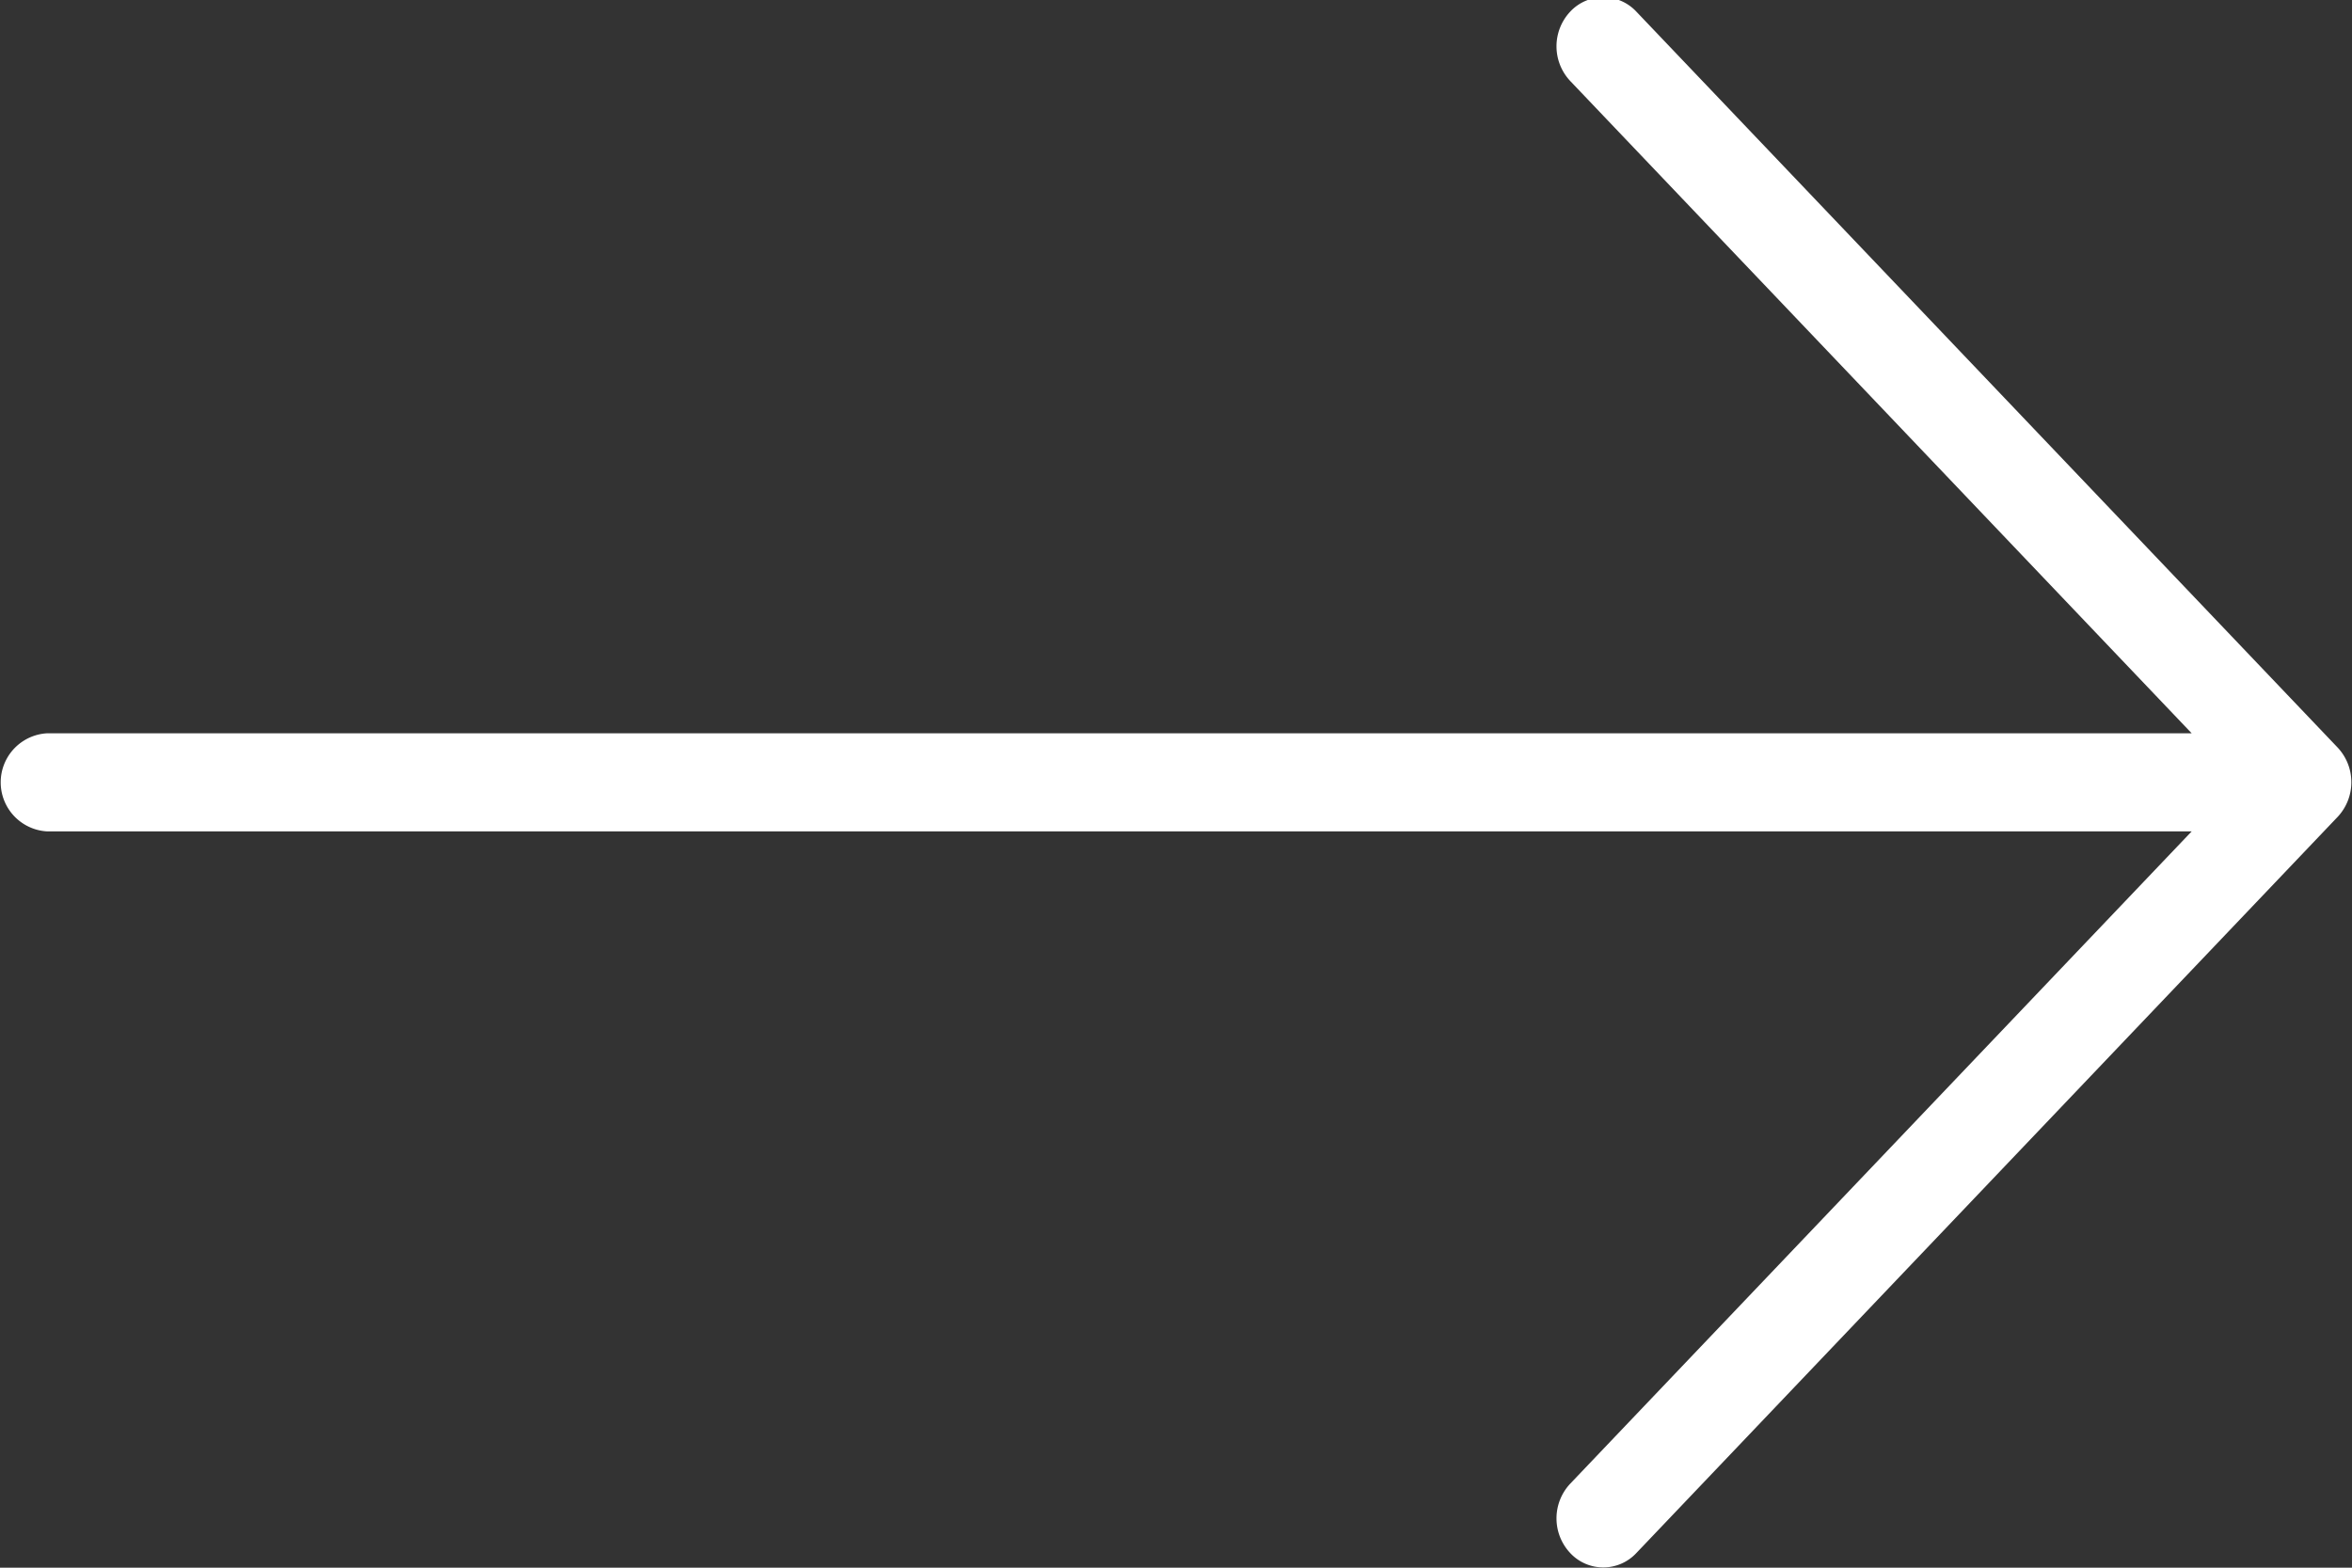 <?xml version="1.0" encoding="UTF-8"?> <svg xmlns="http://www.w3.org/2000/svg" width="18" height="12" viewBox="0 0 18 12"><rect x="0" y="0" width="18" height="12" fill="#333333" stroke="none"/><defs><style> .cls-1 { fill: #fff; fill-rule: evenodd; } </style></defs><path id="Shape_1_copy_17" data-name="Shape 1 copy 17" class="cls-1" d="M17.89,5.722L12.523,0.089a0.346,0.346,0,0,0-.506,0,0.388,0.388,0,0,0,0,.531l4.756,4.993H0.362a0.376,0.376,0,0,0,0,.751H16.773l-4.756,4.993a0.388,0.388,0,0,0,0,.531,0.346,0.346,0,0,0,.506,0L17.89,6.253A0.388,0.388,0,0,0,17.89,5.722Z"></path></svg> 